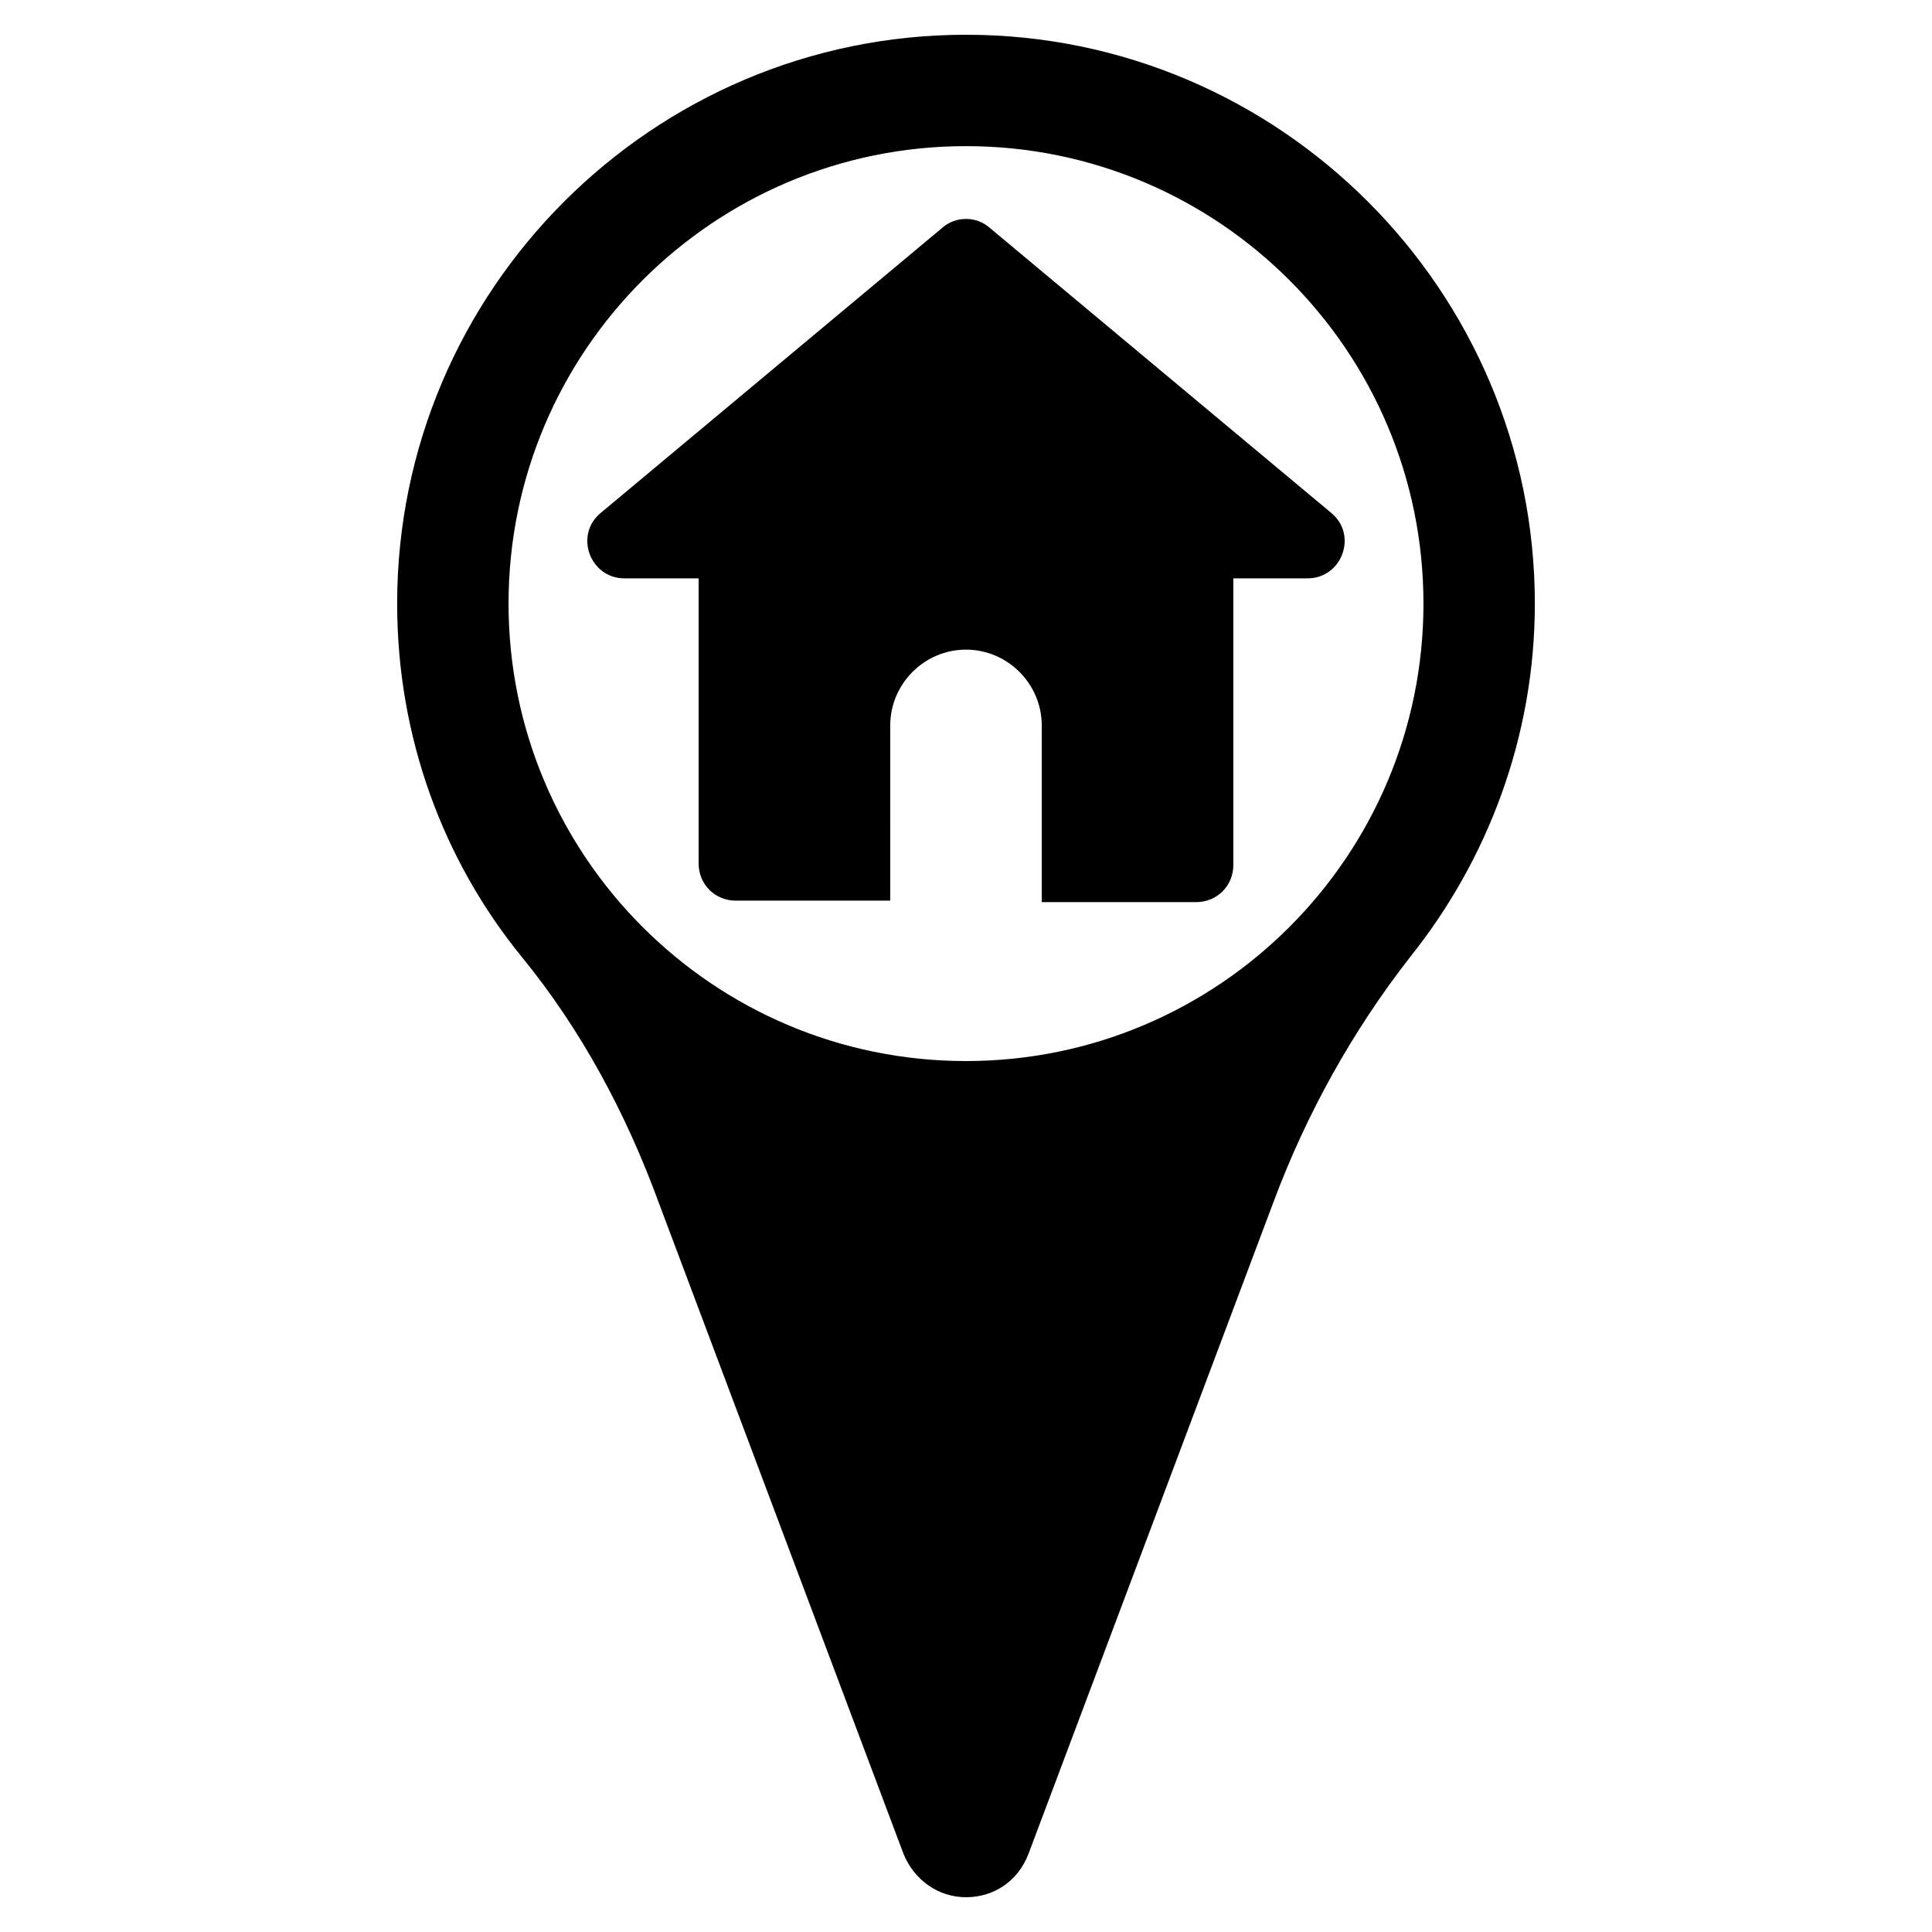 <?xml version="1.0" encoding="UTF-8"?>
<!-- Uploaded to: SVG Repo, www.svgrepo.com, Generator: SVG Repo Mixer Tools -->
<svg fill="#000000" width="800px" height="800px" version="1.1" viewBox="144 144 512 512" xmlns="http://www.w3.org/2000/svg">
 <g>
  <path d="m400 153.21c-83.051 0-150.75 67.699-150.75 150.75 0 35.426 12.203 68.094 33.062 93.676 15.742 19.285 27.551 41.328 36.211 64.945l64.945 172.79c2.754 6.691 9.055 11.414 16.531 11.414s13.777-4.328 16.531-11.414l64.945-172.79c8.66-23.223 20.859-45.266 36.211-64.945 20.469-25.586 33.062-58.254 33.062-93.676-0.004-83.051-67.703-150.75-150.75-150.75zm0 271.98c-66.914 0-121.23-54.316-121.23-121.23 0-66.91 54.316-121.23 121.23-121.23s121.23 54.316 121.23 121.23c-0.004 66.91-54.32 121.23-121.23 121.23z"/>
  <path d="m496.82 279.95-90.527-75.57c-3.543-3.148-9.055-3.148-12.594 0l-90.527 75.57c-7.086 5.902-2.754 17.32 6.297 17.32h19.676v75.57c0 5.512 4.328 9.84 9.84 9.84h40.934l0.004-46.445c0-11.02 9.055-20.074 20.074-20.074s20.074 9.055 20.074 20.074v46.84h40.934c5.512 0 9.84-4.328 9.84-9.84v-75.965h19.68c9.051 0 13.383-11.414 6.297-17.32z"/>
 </g>
</svg>